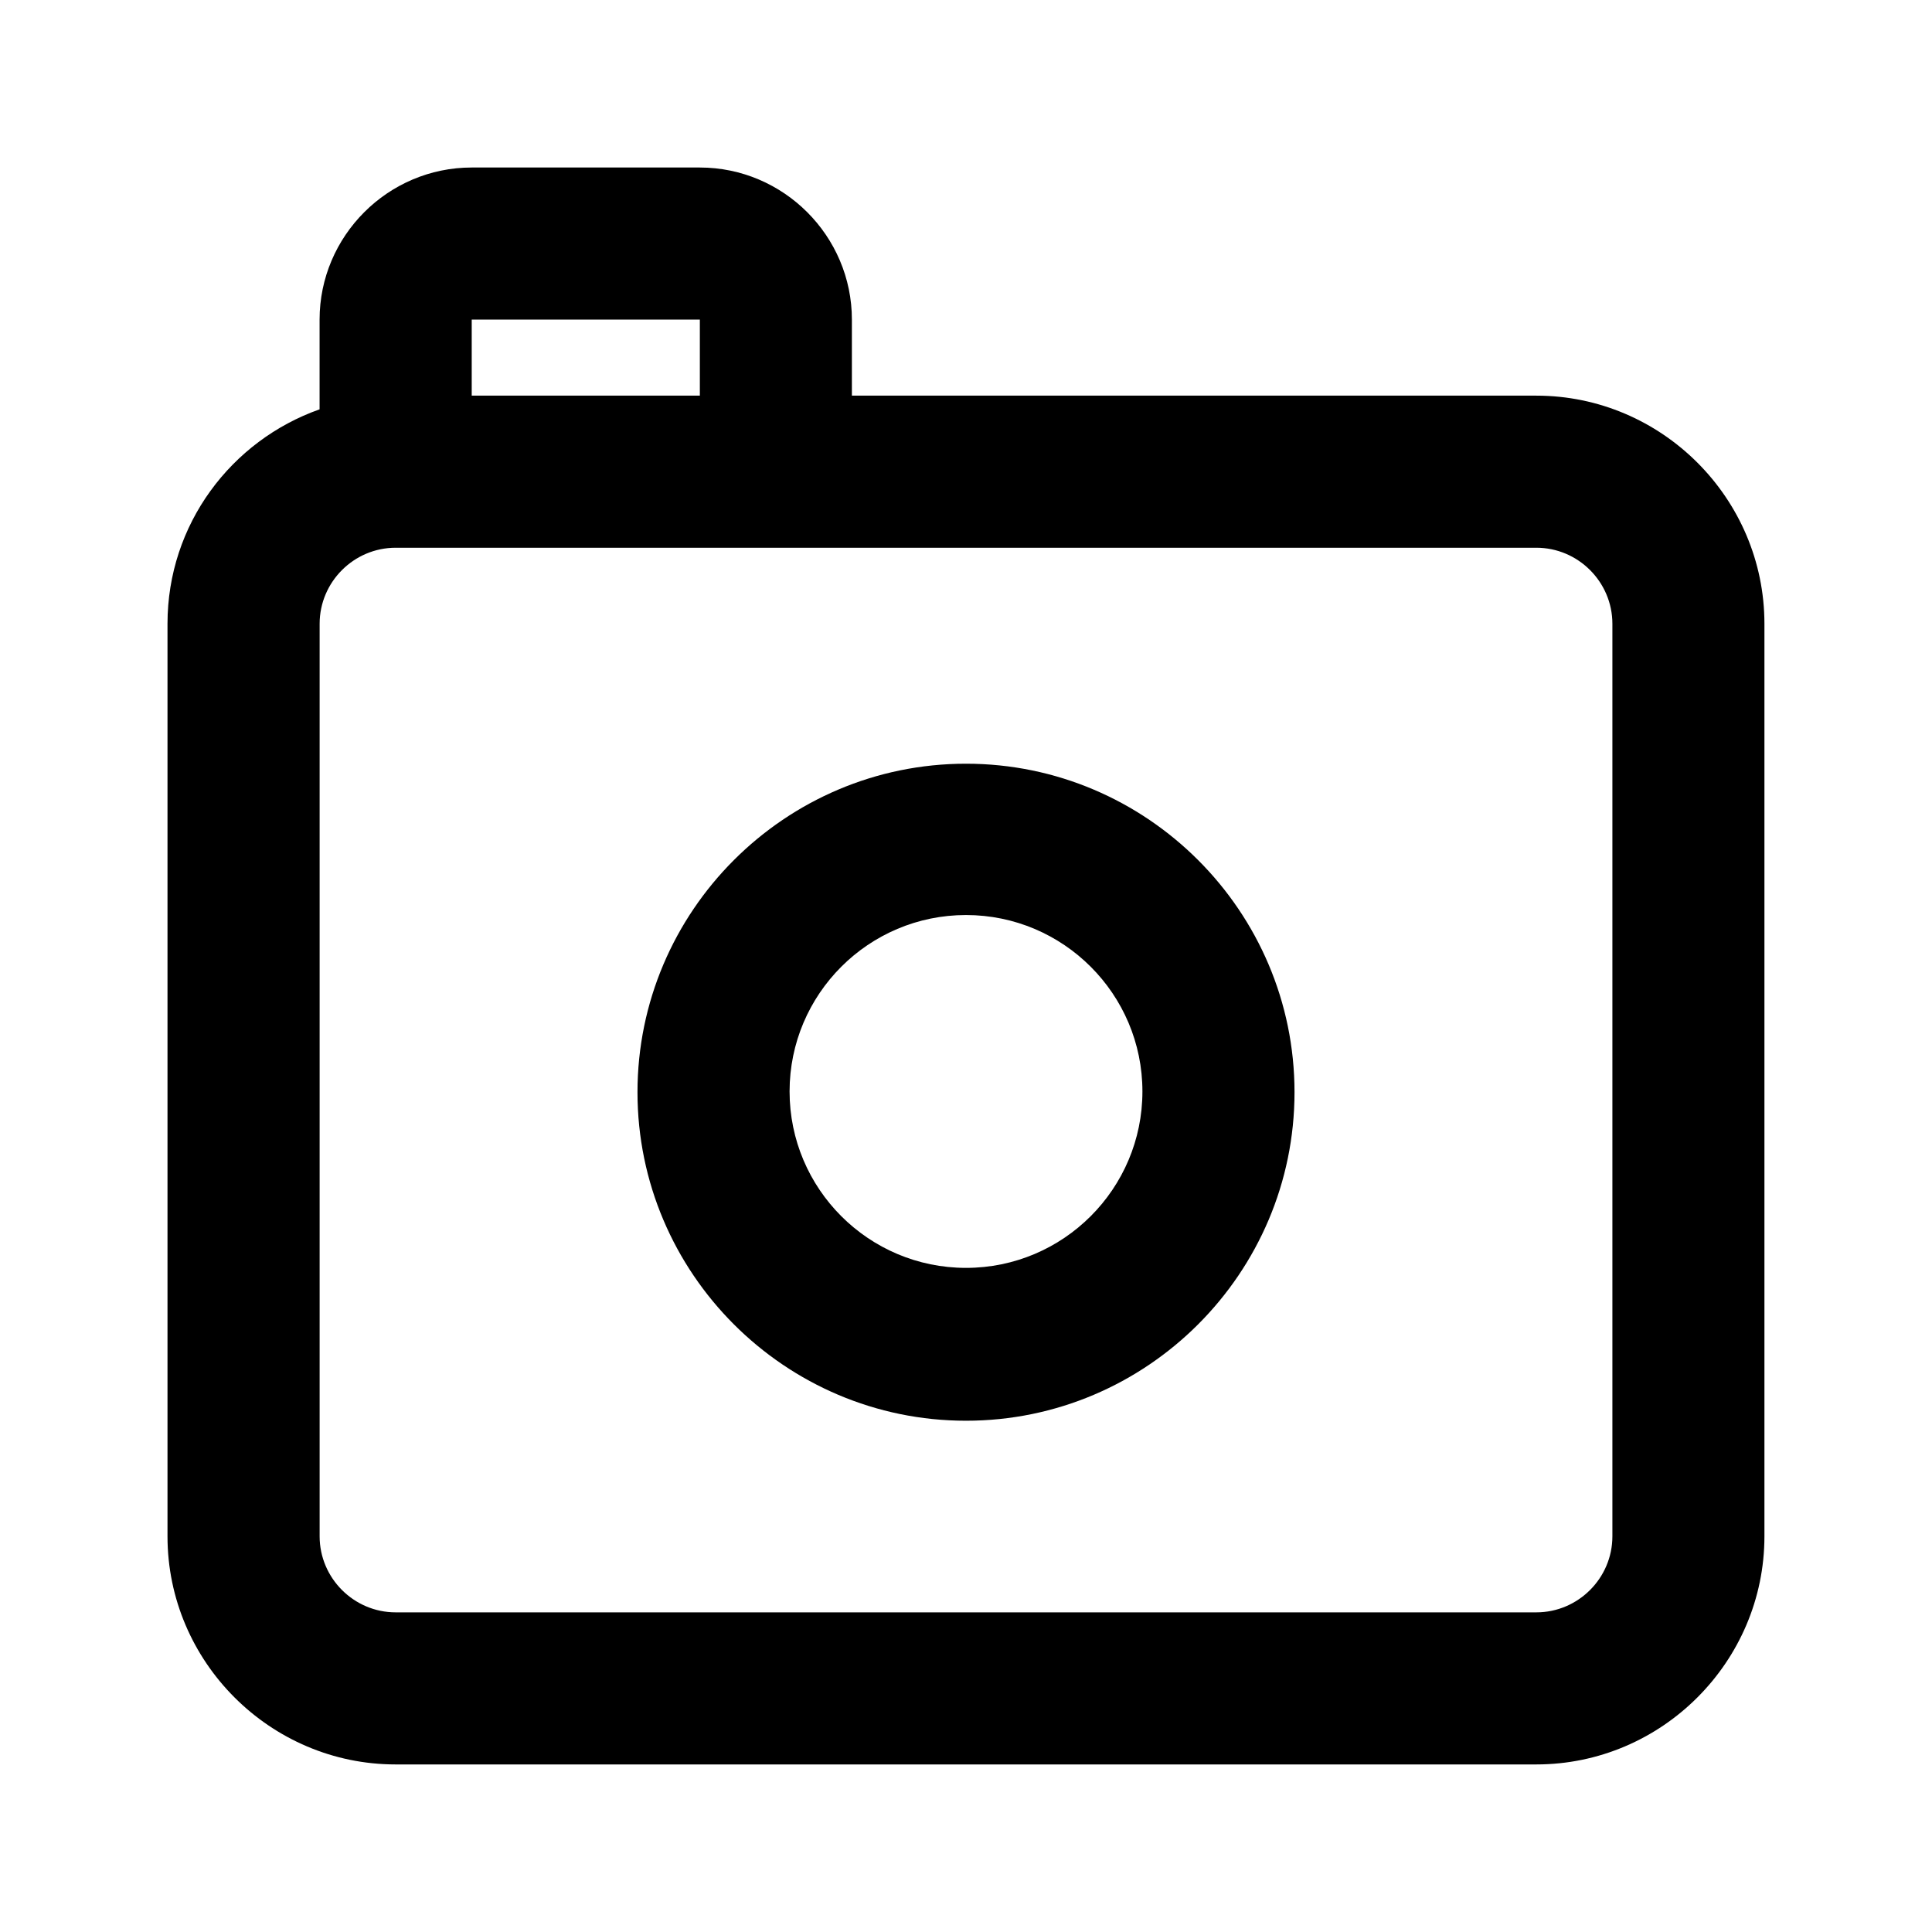 <?xml version="1.0" encoding="UTF-8"?>
<!-- Uploaded to: ICON Repo, www.svgrepo.com, Generator: ICON Repo Mixer Tools -->
<svg fill="#000000" width="800px" height="800px" version="1.1" viewBox="144 144 512 512" xmlns="http://www.w3.org/2000/svg">
 <path d="m400 346.39c-47.961 0-87.059 39.094-87.059 87.059 0 47.961 39.094 87.059 87.059 87.059 47.961 0 87.059-39.094 87.059-87.059 0-47.961-39.094-87.059-87.059-87.059zm0 133.61c-25.797 0-46.754-20.957-46.754-46.754s20.957-46.754 46.754-46.754 46.754 20.957 46.754 46.754-20.957 46.754-46.754 46.754zm151.14-231.15h-181.38v-20.152c0-22.168-18.137-40.305-40.305-40.305h-60.457c-22.168 0-40.305 18.137-40.305 40.305v23.781c-23.375 8.262-40.305 30.43-40.305 56.828v241.83c0 33.25 27.207 60.457 60.457 60.457h302.29c33.25 0 60.457-27.207 60.457-60.457v-241.83c0-33.25-27.207-60.457-60.457-60.457zm-282.13-20.152h60.457v20.152h-60.457zm302.29 322.44c0 11.082-9.07 20.152-20.152 20.152h-302.29c-11.082 0-20.152-9.07-20.152-20.152v-241.83c0-11.082 9.07-20.152 20.152-20.152h302.29c11.082 0 20.152 9.07 20.152 20.152v241.83z"/>
</svg>